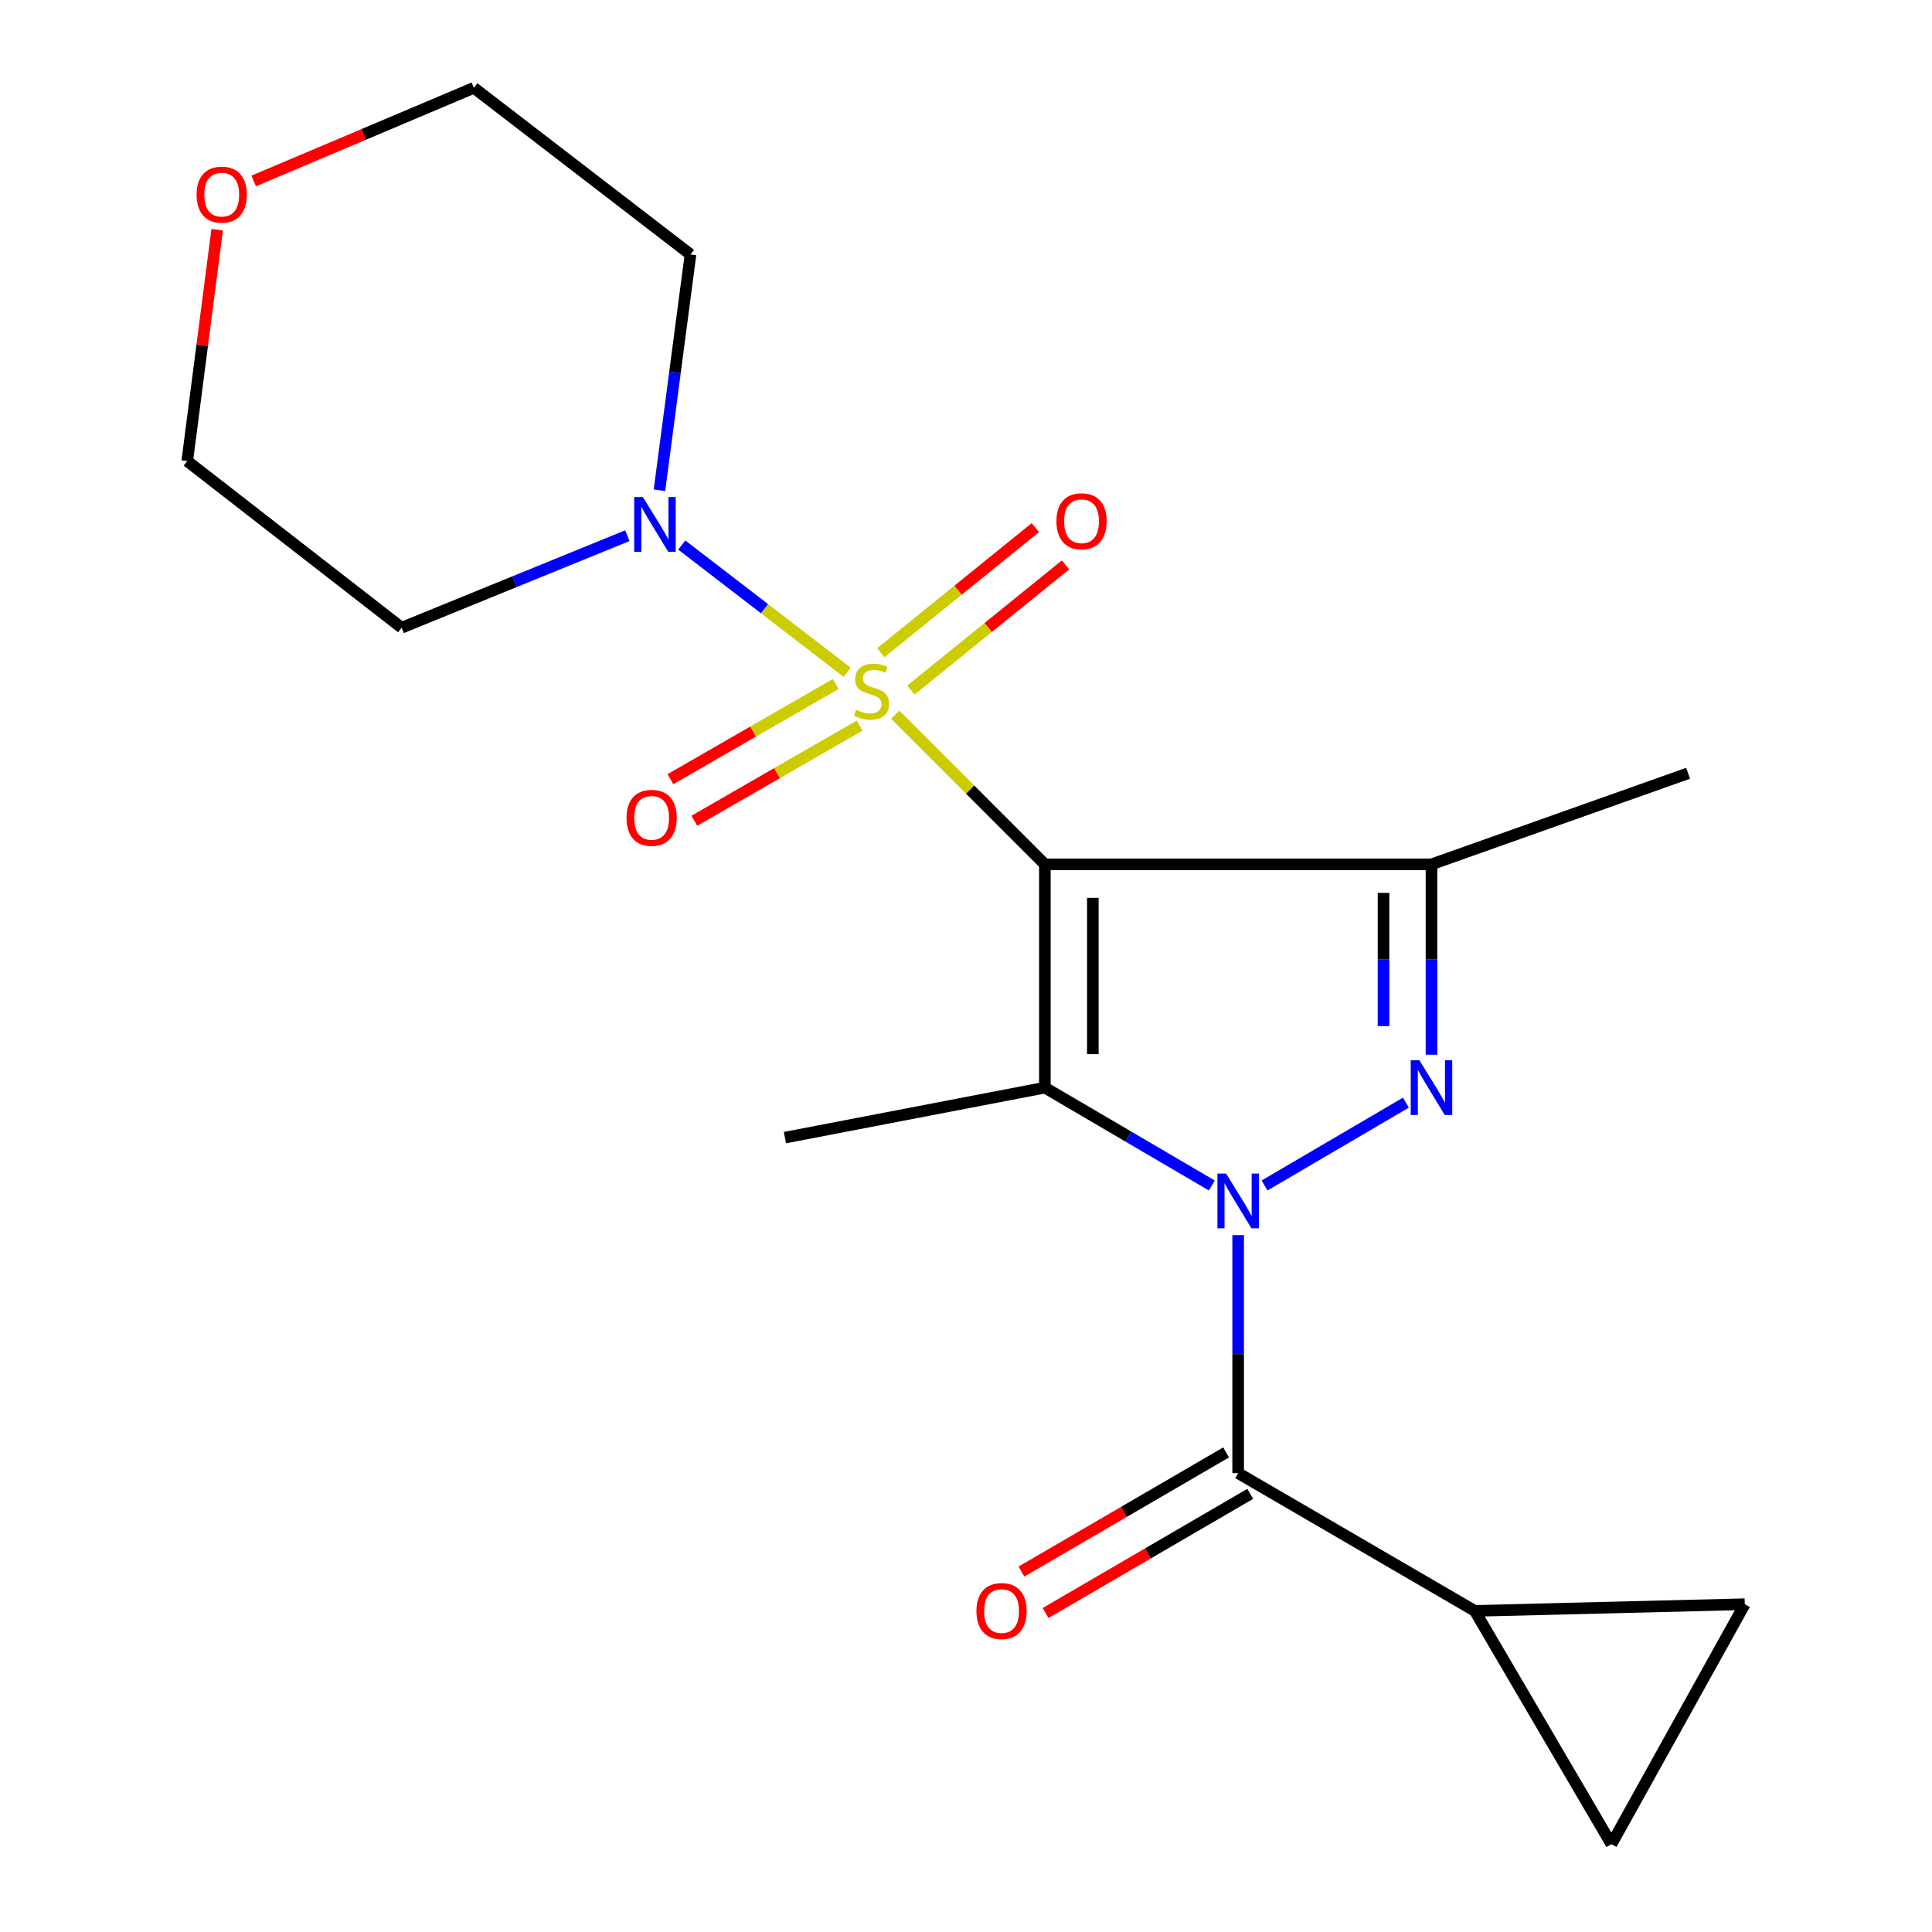 <?xml version='1.0' encoding='iso-8859-1'?>
<svg version='1.1' baseProfile='full'
              xmlns='http://www.w3.org/2000/svg'
                      xmlns:rdkit='http://www.rdkit.org/xml'
                      xmlns:xlink='http://www.w3.org/1999/xlink'
                  xml:space='preserve'
width='1000px' height='1000px' viewBox='0 0 1000 1000'>
<!-- END OF HEADER -->
<rect style='opacity:1.0;fill:#FFFFFF;stroke:none' width='1000' height='1000' x='0' y='0'> </rect>
<path class='bond-0' d='M 540.825,447.383 L 502.098,408.657' style='fill:none;fill-rule:evenodd;stroke:#000000;stroke-width:6px;stroke-linecap:butt;stroke-linejoin:miter;stroke-opacity:1' />
<path class='bond-0' d='M 502.098,408.657 L 463.372,369.931' style='fill:none;fill-rule:evenodd;stroke:#CCCC00;stroke-width:6px;stroke-linecap:butt;stroke-linejoin:miter;stroke-opacity:1' />
<path class='bond-2' d='M 540.825,447.383 L 540.825,562.961' style='fill:none;fill-rule:evenodd;stroke:#000000;stroke-width:6px;stroke-linecap:butt;stroke-linejoin:miter;stroke-opacity:1' />
<path class='bond-2' d='M 565.65,464.72 L 565.65,545.624' style='fill:none;fill-rule:evenodd;stroke:#000000;stroke-width:6px;stroke-linecap:butt;stroke-linejoin:miter;stroke-opacity:1' />
<path class='bond-4' d='M 540.825,447.383 L 740.934,447.383' style='fill:none;fill-rule:evenodd;stroke:#000000;stroke-width:6px;stroke-linecap:butt;stroke-linejoin:miter;stroke-opacity:1' />
<path class='bond-6' d='M 438.505,347.975 L 395.694,315.044' style='fill:none;fill-rule:evenodd;stroke:#CCCC00;stroke-width:6px;stroke-linecap:butt;stroke-linejoin:miter;stroke-opacity:1' />
<path class='bond-6' d='M 395.694,315.044 L 352.883,282.113' style='fill:none;fill-rule:evenodd;stroke:#0000FF;stroke-width:6px;stroke-linecap:butt;stroke-linejoin:miter;stroke-opacity:1' />
<path class='bond-10' d='M 471.506,357.15 L 511.513,324.768' style='fill:none;fill-rule:evenodd;stroke:#CCCC00;stroke-width:6px;stroke-linecap:butt;stroke-linejoin:miter;stroke-opacity:1' />
<path class='bond-10' d='M 511.513,324.768 L 551.521,292.386' style='fill:none;fill-rule:evenodd;stroke:#FF0000;stroke-width:6px;stroke-linecap:butt;stroke-linejoin:miter;stroke-opacity:1' />
<path class='bond-10' d='M 455.887,337.853 L 495.895,305.471' style='fill:none;fill-rule:evenodd;stroke:#CCCC00;stroke-width:6px;stroke-linecap:butt;stroke-linejoin:miter;stroke-opacity:1' />
<path class='bond-10' d='M 495.895,305.471 L 535.902,273.089' style='fill:none;fill-rule:evenodd;stroke:#FF0000;stroke-width:6px;stroke-linecap:butt;stroke-linejoin:miter;stroke-opacity:1' />
<path class='bond-11' d='M 432.562,354.042 L 389.788,378.674' style='fill:none;fill-rule:evenodd;stroke:#CCCC00;stroke-width:6px;stroke-linecap:butt;stroke-linejoin:miter;stroke-opacity:1' />
<path class='bond-11' d='M 389.788,378.674 L 347.014,403.305' style='fill:none;fill-rule:evenodd;stroke:#FF0000;stroke-width:6px;stroke-linecap:butt;stroke-linejoin:miter;stroke-opacity:1' />
<path class='bond-11' d='M 444.951,375.556 L 402.177,400.187' style='fill:none;fill-rule:evenodd;stroke:#CCCC00;stroke-width:6px;stroke-linecap:butt;stroke-linejoin:miter;stroke-opacity:1' />
<path class='bond-11' d='M 402.177,400.187 L 359.403,424.818' style='fill:none;fill-rule:evenodd;stroke:#FF0000;stroke-width:6px;stroke-linecap:butt;stroke-linejoin:miter;stroke-opacity:1' />
<path class='bond-1' d='M 627.233,613.61 L 584.029,588.285' style='fill:none;fill-rule:evenodd;stroke:#0000FF;stroke-width:6px;stroke-linecap:butt;stroke-linejoin:miter;stroke-opacity:1' />
<path class='bond-1' d='M 584.029,588.285 L 540.825,562.961' style='fill:none;fill-rule:evenodd;stroke:#000000;stroke-width:6px;stroke-linecap:butt;stroke-linejoin:miter;stroke-opacity:1' />
<path class='bond-5' d='M 640.872,639.287 L 640.872,700.889' style='fill:none;fill-rule:evenodd;stroke:#0000FF;stroke-width:6px;stroke-linecap:butt;stroke-linejoin:miter;stroke-opacity:1' />
<path class='bond-5' d='M 640.872,700.889 L 640.872,762.491' style='fill:none;fill-rule:evenodd;stroke:#000000;stroke-width:6px;stroke-linecap:butt;stroke-linejoin:miter;stroke-opacity:1' />
<path class='bond-20' d='M 654.512,613.611 L 727.69,570.723' style='fill:none;fill-rule:evenodd;stroke:#0000FF;stroke-width:6px;stroke-linecap:butt;stroke-linejoin:miter;stroke-opacity:1' />
<path class='bond-16' d='M 540.825,562.961 L 406.283,588.835' style='fill:none;fill-rule:evenodd;stroke:#000000;stroke-width:6px;stroke-linecap:butt;stroke-linejoin:miter;stroke-opacity:1' />
<path class='bond-3' d='M 740.934,545.911 L 740.934,496.647' style='fill:none;fill-rule:evenodd;stroke:#0000FF;stroke-width:6px;stroke-linecap:butt;stroke-linejoin:miter;stroke-opacity:1' />
<path class='bond-3' d='M 740.934,496.647 L 740.934,447.383' style='fill:none;fill-rule:evenodd;stroke:#000000;stroke-width:6px;stroke-linecap:butt;stroke-linejoin:miter;stroke-opacity:1' />
<path class='bond-3' d='M 716.108,531.132 L 716.108,496.647' style='fill:none;fill-rule:evenodd;stroke:#0000FF;stroke-width:6px;stroke-linecap:butt;stroke-linejoin:miter;stroke-opacity:1' />
<path class='bond-3' d='M 716.108,496.647 L 716.108,462.162' style='fill:none;fill-rule:evenodd;stroke:#000000;stroke-width:6px;stroke-linecap:butt;stroke-linejoin:miter;stroke-opacity:1' />
<path class='bond-17' d='M 740.934,447.383 L 873.765,400.242' style='fill:none;fill-rule:evenodd;stroke:#000000;stroke-width:6px;stroke-linecap:butt;stroke-linejoin:miter;stroke-opacity:1' />
<path class='bond-7' d='M 640.872,762.491 L 763.36,833.796' style='fill:none;fill-rule:evenodd;stroke:#000000;stroke-width:6px;stroke-linecap:butt;stroke-linejoin:miter;stroke-opacity:1' />
<path class='bond-12' d='M 634.627,751.764 L 581.661,782.6' style='fill:none;fill-rule:evenodd;stroke:#000000;stroke-width:6px;stroke-linecap:butt;stroke-linejoin:miter;stroke-opacity:1' />
<path class='bond-12' d='M 581.661,782.6 L 528.696,813.437' style='fill:none;fill-rule:evenodd;stroke:#FF0000;stroke-width:6px;stroke-linecap:butt;stroke-linejoin:miter;stroke-opacity:1' />
<path class='bond-12' d='M 647.118,773.218 L 594.152,804.055' style='fill:none;fill-rule:evenodd;stroke:#000000;stroke-width:6px;stroke-linecap:butt;stroke-linejoin:miter;stroke-opacity:1' />
<path class='bond-12' d='M 594.152,804.055 L 541.187,834.892' style='fill:none;fill-rule:evenodd;stroke:#FF0000;stroke-width:6px;stroke-linecap:butt;stroke-linejoin:miter;stroke-opacity:1' />
<path class='bond-14' d='M 324.725,277.262 L 266.311,301.086' style='fill:none;fill-rule:evenodd;stroke:#0000FF;stroke-width:6px;stroke-linecap:butt;stroke-linejoin:miter;stroke-opacity:1' />
<path class='bond-14' d='M 266.311,301.086 L 207.898,324.91' style='fill:none;fill-rule:evenodd;stroke:#000000;stroke-width:6px;stroke-linecap:butt;stroke-linejoin:miter;stroke-opacity:1' />
<path class='bond-15' d='M 341.334,253.754 L 349.369,192.732' style='fill:none;fill-rule:evenodd;stroke:#0000FF;stroke-width:6px;stroke-linecap:butt;stroke-linejoin:miter;stroke-opacity:1' />
<path class='bond-15' d='M 349.369,192.732 L 357.404,131.71' style='fill:none;fill-rule:evenodd;stroke:#000000;stroke-width:6px;stroke-linecap:butt;stroke-linejoin:miter;stroke-opacity:1' />
<path class='bond-8' d='M 763.36,833.796 L 903.087,830.334' style='fill:none;fill-rule:evenodd;stroke:#000000;stroke-width:6px;stroke-linecap:butt;stroke-linejoin:miter;stroke-opacity:1' />
<path class='bond-9' d='M 763.36,833.796 L 834.085,954.545' style='fill:none;fill-rule:evenodd;stroke:#000000;stroke-width:6px;stroke-linecap:butt;stroke-linejoin:miter;stroke-opacity:1' />
<path class='bond-22' d='M 903.087,830.334 L 834.085,954.545' style='fill:none;fill-rule:evenodd;stroke:#000000;stroke-width:6px;stroke-linecap:butt;stroke-linejoin:miter;stroke-opacity:1' />
<path class='bond-13' d='M 131.303,93.666 L 188.288,69.561' style='fill:none;fill-rule:evenodd;stroke:#FF0000;stroke-width:6px;stroke-linecap:butt;stroke-linejoin:miter;stroke-opacity:1' />
<path class='bond-13' d='M 188.288,69.561 L 245.274,45.455' style='fill:none;fill-rule:evenodd;stroke:#000000;stroke-width:6px;stroke-linecap:butt;stroke-linejoin:miter;stroke-opacity:1' />
<path class='bond-21' d='M 112.401,118.903 L 104.657,178.778' style='fill:none;fill-rule:evenodd;stroke:#FF0000;stroke-width:6px;stroke-linecap:butt;stroke-linejoin:miter;stroke-opacity:1' />
<path class='bond-21' d='M 104.657,178.778 L 96.913,238.654' style='fill:none;fill-rule:evenodd;stroke:#000000;stroke-width:6px;stroke-linecap:butt;stroke-linejoin:miter;stroke-opacity:1' />
<path class='bond-19' d='M 207.898,324.91 L 96.913,238.654' style='fill:none;fill-rule:evenodd;stroke:#000000;stroke-width:6px;stroke-linecap:butt;stroke-linejoin:miter;stroke-opacity:1' />
<path class='bond-18' d='M 357.404,131.71 L 245.274,45.455' style='fill:none;fill-rule:evenodd;stroke:#000000;stroke-width:6px;stroke-linecap:butt;stroke-linejoin:miter;stroke-opacity:1' />
<path  class='atom-1' d='M 443.121 367.4
Q 443.441 367.52, 444.761 368.08
Q 446.081 368.64, 447.521 369
Q 449.001 369.32, 450.441 369.32
Q 453.121 369.32, 454.681 368.04
Q 456.241 366.72, 456.241 364.44
Q 456.241 362.88, 455.441 361.92
Q 454.681 360.96, 453.481 360.44
Q 452.281 359.92, 450.281 359.32
Q 447.761 358.56, 446.241 357.84
Q 444.761 357.12, 443.681 355.6
Q 442.641 354.08, 442.641 351.52
Q 442.641 347.96, 445.041 345.76
Q 447.481 343.56, 452.281 343.56
Q 455.561 343.56, 459.281 345.12
L 458.361 348.2
Q 454.961 346.8, 452.401 346.8
Q 449.641 346.8, 448.121 347.96
Q 446.601 349.08, 446.641 351.04
Q 446.641 352.56, 447.401 353.48
Q 448.201 354.4, 449.321 354.92
Q 450.481 355.44, 452.401 356.04
Q 454.961 356.84, 456.481 357.64
Q 458.001 358.44, 459.081 360.08
Q 460.201 361.68, 460.201 364.44
Q 460.201 368.36, 457.561 370.48
Q 454.961 372.56, 450.601 372.56
Q 448.081 372.56, 446.161 372
Q 444.281 371.48, 442.041 370.56
L 443.121 367.4
' fill='#CCCC00'/>
<path  class='atom-2' d='M 634.612 607.445
L 643.892 622.445
Q 644.812 623.925, 646.292 626.605
Q 647.772 629.285, 647.852 629.445
L 647.852 607.445
L 651.612 607.445
L 651.612 635.765
L 647.732 635.765
L 637.772 619.365
Q 636.612 617.445, 635.372 615.245
Q 634.172 613.045, 633.812 612.365
L 633.812 635.765
L 630.132 635.765
L 630.132 607.445
L 634.612 607.445
' fill='#0000FF'/>
<path  class='atom-4' d='M 734.674 548.801
L 743.954 563.801
Q 744.874 565.281, 746.354 567.961
Q 747.834 570.641, 747.914 570.801
L 747.914 548.801
L 751.674 548.801
L 751.674 577.121
L 747.794 577.121
L 737.834 560.721
Q 736.674 558.801, 735.434 556.601
Q 734.234 554.401, 733.874 553.721
L 733.874 577.121
L 730.194 577.121
L 730.194 548.801
L 734.674 548.801
' fill='#0000FF'/>
<path  class='atom-7' d='M 332.745 257.278
L 342.025 272.278
Q 342.945 273.758, 344.425 276.438
Q 345.905 279.118, 345.985 279.278
L 345.985 257.278
L 349.745 257.278
L 349.745 285.598
L 345.865 285.598
L 335.905 269.198
Q 334.745 267.278, 333.505 265.078
Q 332.305 262.878, 331.945 262.198
L 331.945 285.598
L 328.265 285.598
L 328.265 257.278
L 332.745 257.278
' fill='#0000FF'/>
<path  class='atom-11' d='M 546.802 269.794
Q 546.802 262.994, 550.162 259.194
Q 553.522 255.394, 559.802 255.394
Q 566.082 255.394, 569.442 259.194
Q 572.802 262.994, 572.802 269.794
Q 572.802 276.674, 569.402 280.594
Q 566.002 284.474, 559.802 284.474
Q 553.562 284.474, 550.162 280.594
Q 546.802 276.714, 546.802 269.794
M 559.802 281.274
Q 564.122 281.274, 566.442 278.394
Q 568.802 275.474, 568.802 269.794
Q 568.802 264.234, 566.442 261.434
Q 564.122 258.594, 559.802 258.594
Q 555.482 258.594, 553.122 261.394
Q 550.802 264.194, 550.802 269.794
Q 550.802 275.514, 553.122 278.394
Q 555.482 281.274, 559.802 281.274
' fill='#FF0000'/>
<path  class='atom-12' d='M 324.281 423.313
Q 324.281 416.513, 327.641 412.713
Q 331.001 408.913, 337.281 408.913
Q 343.561 408.913, 346.921 412.713
Q 350.281 416.513, 350.281 423.313
Q 350.281 430.193, 346.881 434.113
Q 343.481 437.993, 337.281 437.993
Q 331.041 437.993, 327.641 434.113
Q 324.281 430.233, 324.281 423.313
M 337.281 434.793
Q 341.601 434.793, 343.921 431.913
Q 346.281 428.993, 346.281 423.313
Q 346.281 417.753, 343.921 414.953
Q 341.601 412.113, 337.281 412.113
Q 332.961 412.113, 330.601 414.913
Q 328.281 417.713, 328.281 423.313
Q 328.281 429.033, 330.601 431.913
Q 332.961 434.793, 337.281 434.793
' fill='#FF0000'/>
<path  class='atom-13' d='M 505.399 833.876
Q 505.399 827.076, 508.759 823.276
Q 512.119 819.476, 518.399 819.476
Q 524.679 819.476, 528.039 823.276
Q 531.399 827.076, 531.399 833.876
Q 531.399 840.756, 527.999 844.676
Q 524.599 848.556, 518.399 848.556
Q 512.159 848.556, 508.759 844.676
Q 505.399 840.796, 505.399 833.876
M 518.399 845.356
Q 522.719 845.356, 525.039 842.476
Q 527.399 839.556, 527.399 833.876
Q 527.399 828.316, 525.039 825.516
Q 522.719 822.676, 518.399 822.676
Q 514.079 822.676, 511.719 825.476
Q 509.399 828.276, 509.399 833.876
Q 509.399 839.596, 511.719 842.476
Q 514.079 845.356, 518.399 845.356
' fill='#FF0000'/>
<path  class='atom-14' d='M 101.76 100.744
Q 101.76 93.944, 105.12 90.144
Q 108.48 86.344, 114.76 86.344
Q 121.04 86.344, 124.4 90.144
Q 127.76 93.944, 127.76 100.744
Q 127.76 107.624, 124.36 111.544
Q 120.96 115.424, 114.76 115.424
Q 108.52 115.424, 105.12 111.544
Q 101.76 107.664, 101.76 100.744
M 114.76 112.224
Q 119.08 112.224, 121.4 109.344
Q 123.76 106.424, 123.76 100.744
Q 123.76 95.184, 121.4 92.384
Q 119.08 89.544, 114.76 89.544
Q 110.44 89.544, 108.08 92.344
Q 105.76 95.144, 105.76 100.744
Q 105.76 106.464, 108.08 109.344
Q 110.44 112.224, 114.76 112.224
' fill='#FF0000'/>
</svg>
